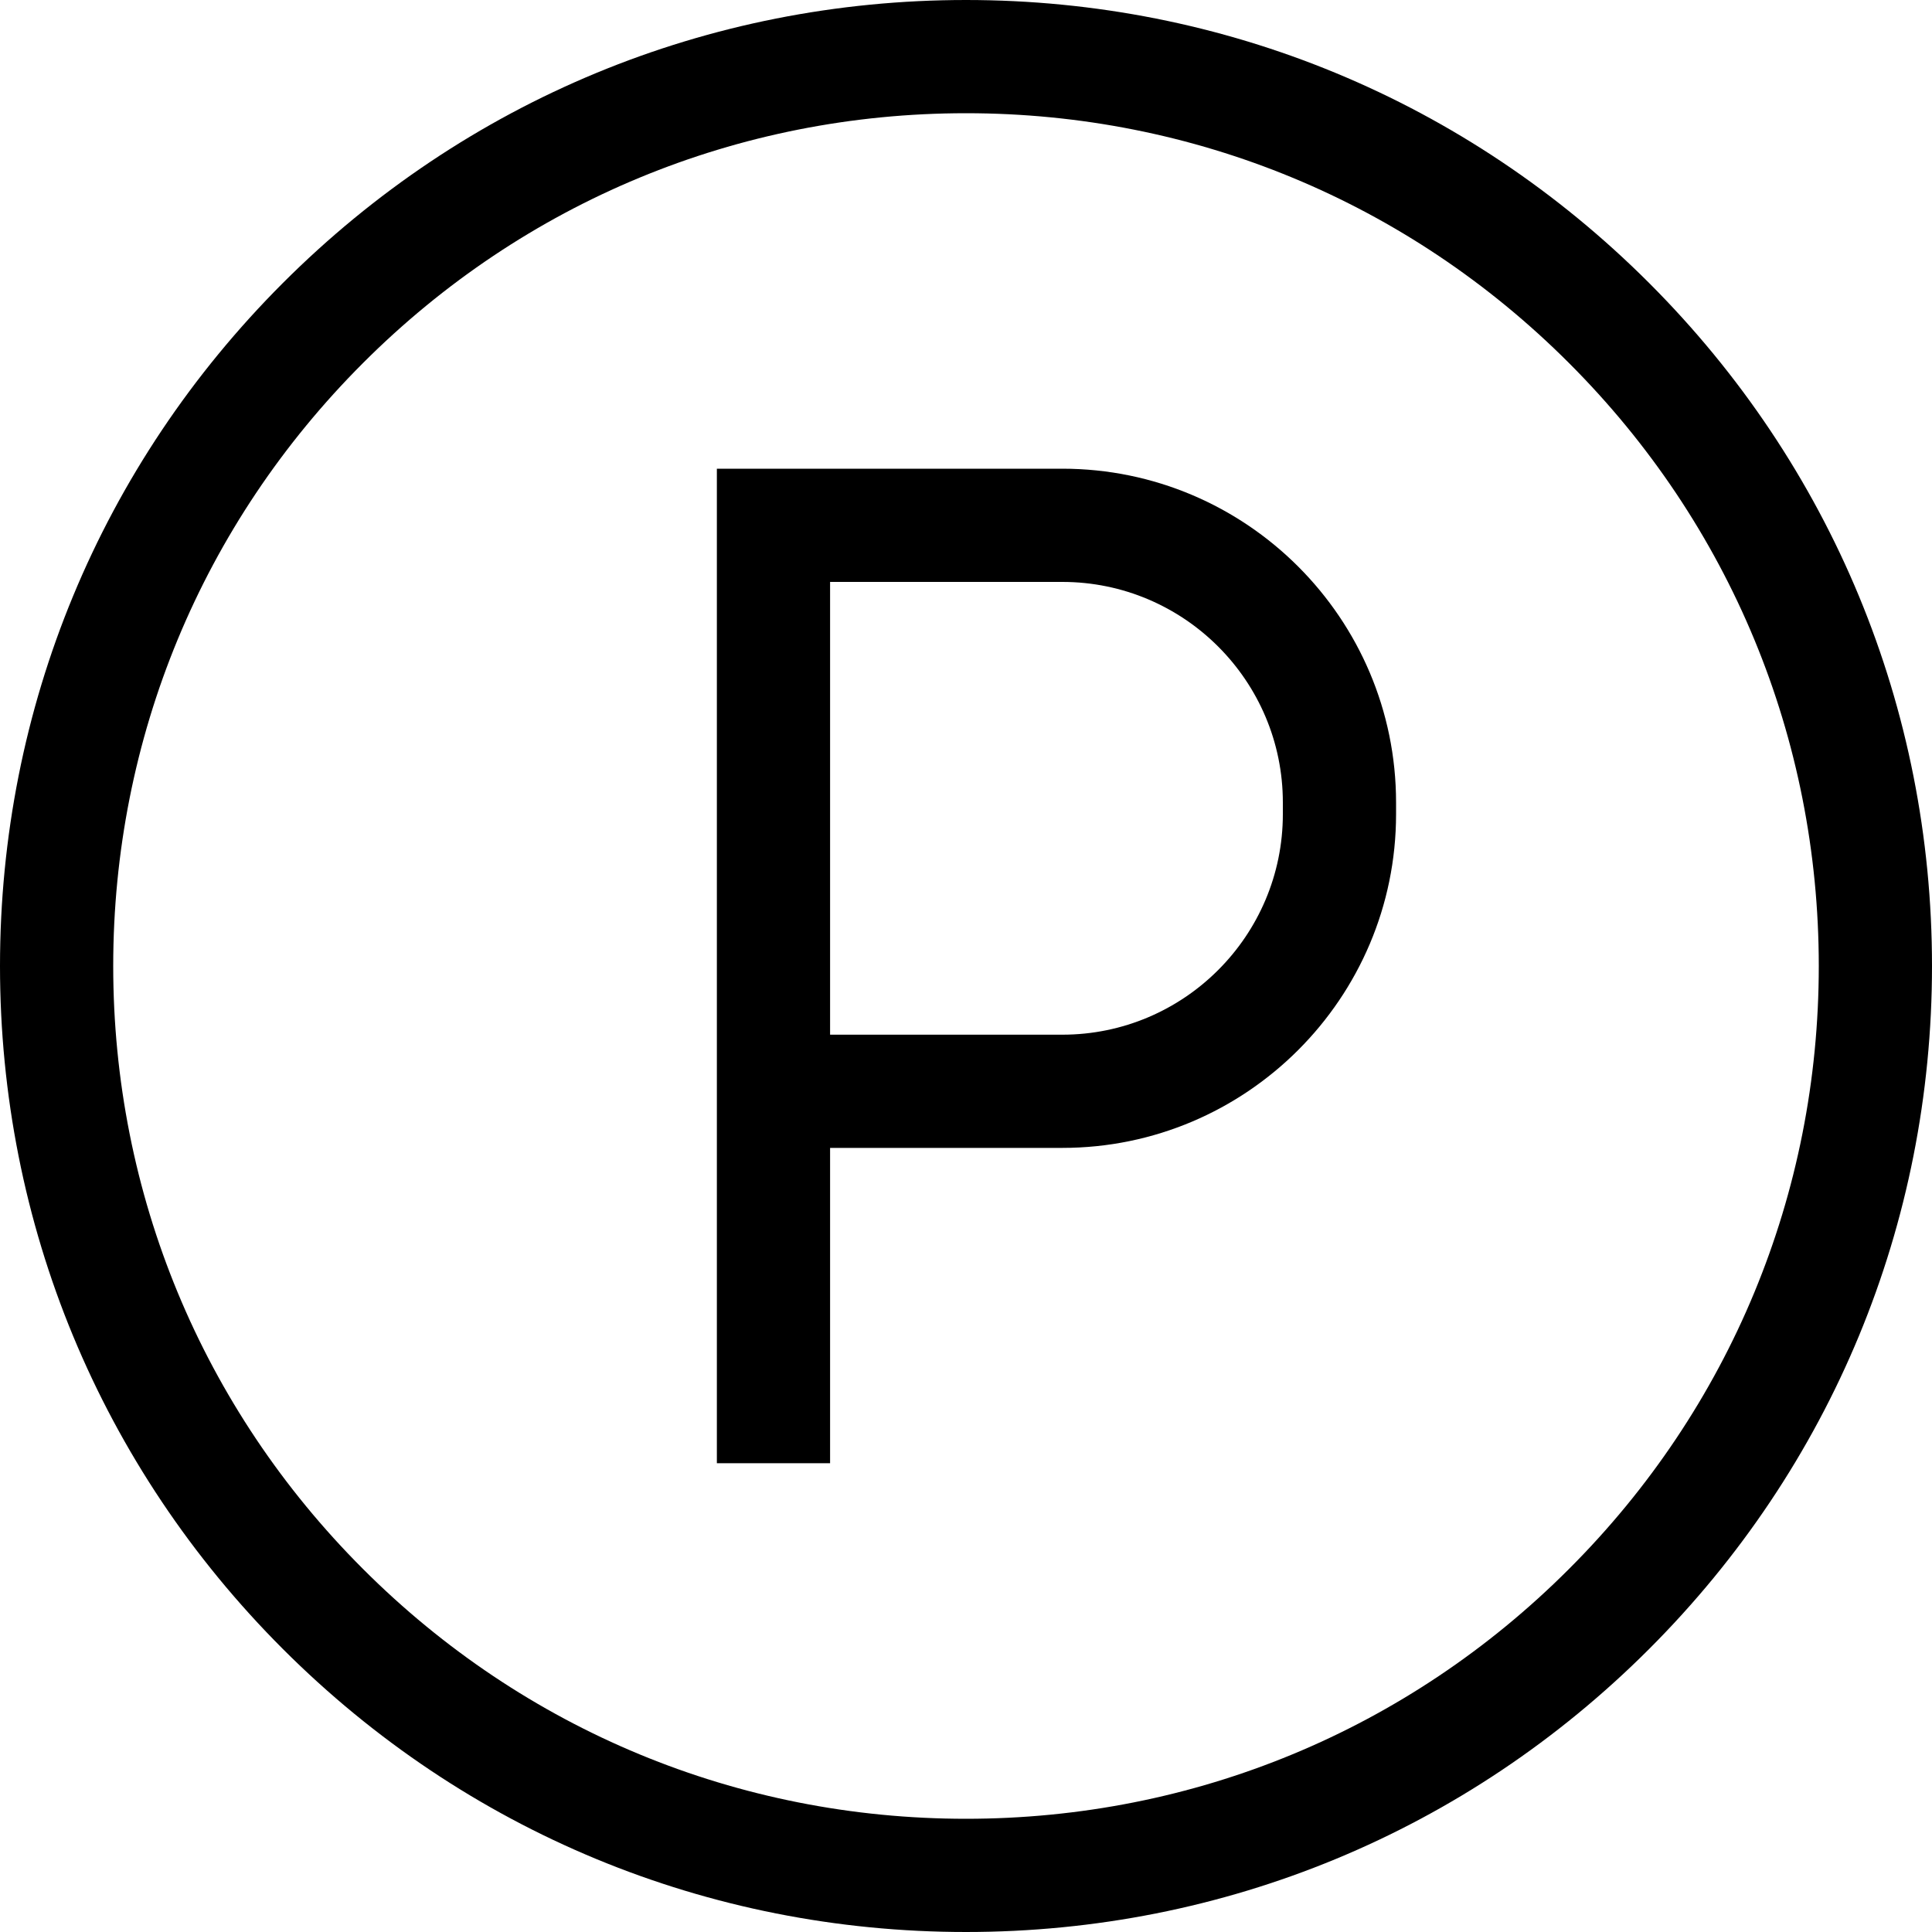 <svg width="20" height="20" viewBox="0 0 20 20" fill="none" xmlns="http://www.w3.org/2000/svg">
    <path d="M10.997 4.852H7.421V15.147H8.593V11.883H10.997C12.902 11.883 14.452 10.333 14.452 8.428V8.307C14.452 6.402 12.902 4.852 10.997 4.852ZM13.28 8.428C13.28 9.687 12.256 10.711 10.997 10.711H8.593V6.024H10.997C12.256 6.024 13.28 7.048 13.28 8.307V8.428Z"
          fill="black"/>
    <path d="M17.071 2.929C15.182 1.04 12.671 0 10 0C7.329 0 4.818 1.04 2.929 2.929C1.04 4.818 0 7.329 0 10C0 12.671 1.04 15.182 2.929 17.071C4.818 18.96 7.329 20 10 20C12.671 20 15.182 18.96 17.071 17.071C18.96 15.182 20 12.671 20 10C20 7.329 18.96 4.818 17.071 2.929ZM16.242 16.242C14.575 17.91 12.358 18.828 10 18.828C7.642 18.828 5.425 17.91 3.758 16.242C2.09 14.575 1.172 12.358 1.172 10C1.172 7.642 2.09 5.425 3.758 3.758C5.425 2.09 7.642 1.172 10 1.172C12.358 1.172 14.575 2.09 16.242 3.758C17.91 5.425 18.828 7.642 18.828 10C18.828 12.358 17.91 14.575 16.242 16.242Z"
          fill="black"/>
</svg>
